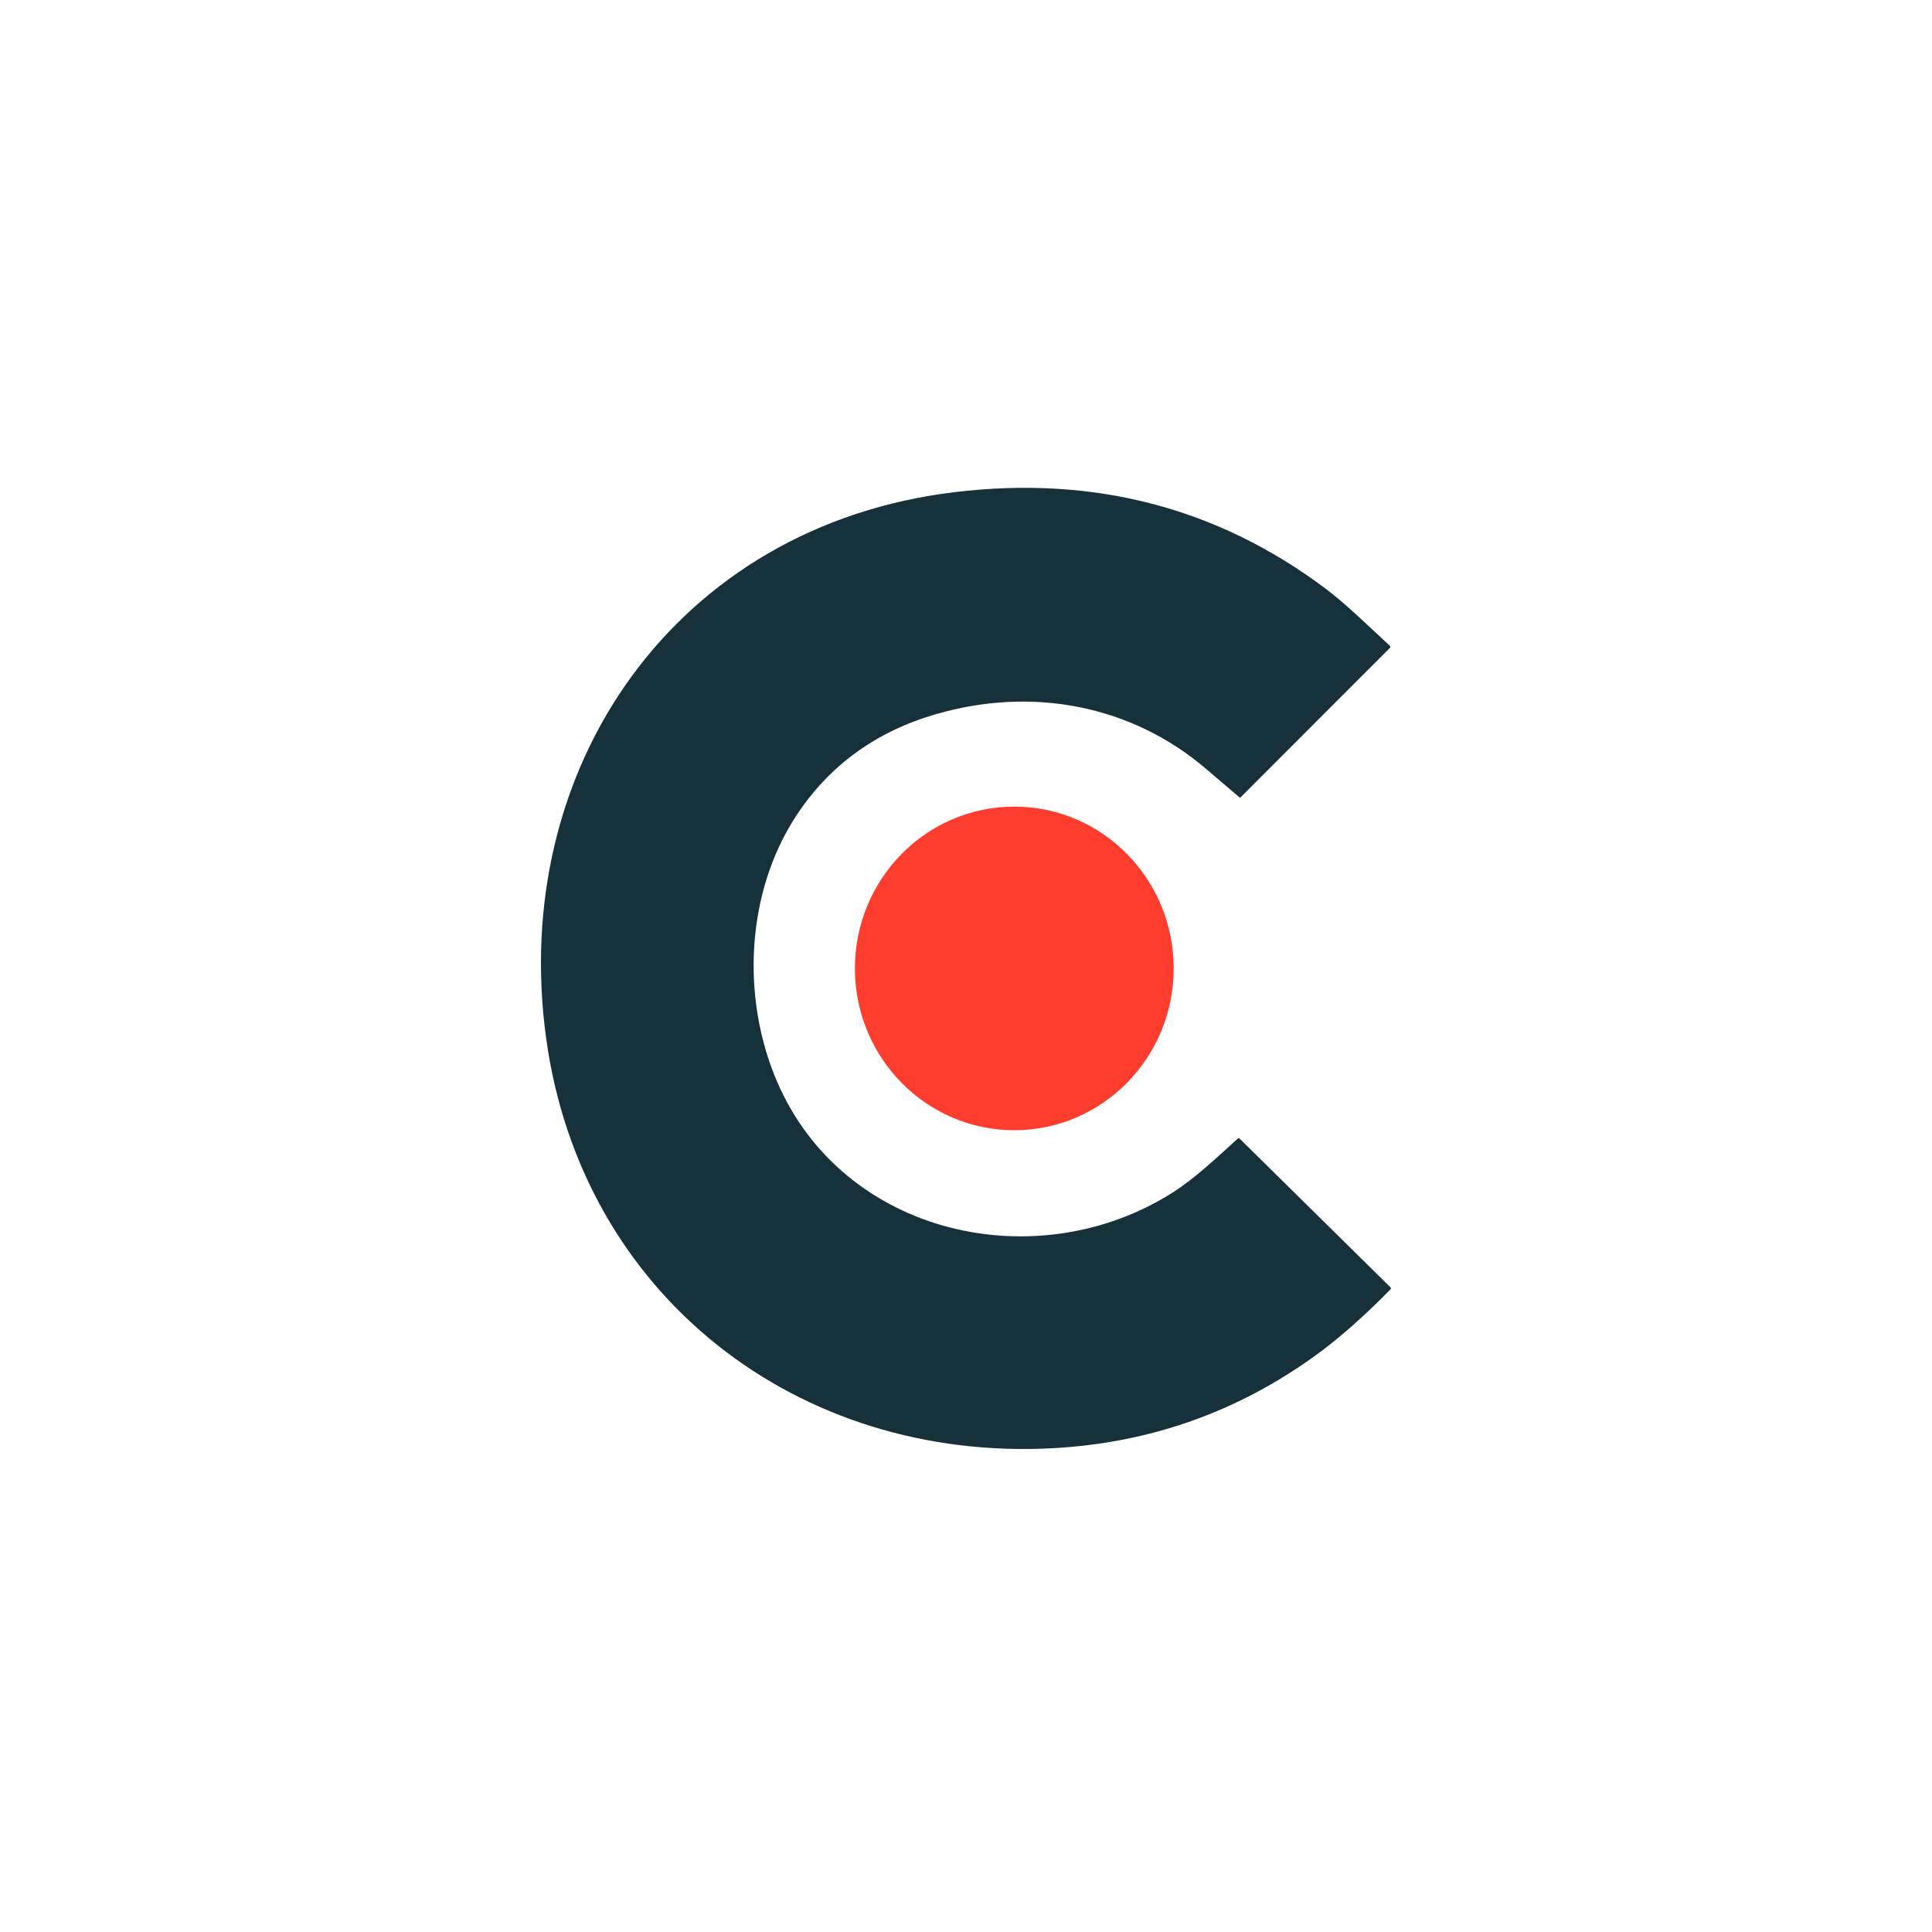 <svg width="400" height="400" viewBox="0 0 400 400" fill="none" xmlns="http://www.w3.org/2000/svg">
<g clip-path="url(#clip0_3_3)">
<path d="M164.912 168.801C154.448 184.677 153.393 206.543 160.894 223.96C174.63 255.842 214.59 264.666 242.603 247.019C247.273 244.08 251.862 239.73 256.203 235.797C256.376 235.635 256.548 235.637 256.718 235.803L287.904 266.548C288.032 266.673 288.032 266.799 287.904 266.927C282.377 272.565 277.2 277.13 272.373 280.622C256.207 292.325 238.115 298.727 218.099 299.829C165.204 302.743 120.468 268.238 113.097 215.13C105.26 158.722 140.035 108.858 197.588 101.898C226.364 98.419 251.945 105.047 274.329 121.782C278.794 125.125 283.346 129.661 287.736 133.688C287.769 133.717 287.796 133.753 287.815 133.793C287.833 133.833 287.844 133.877 287.845 133.921C287.846 133.965 287.838 134.009 287.821 134.05C287.805 134.091 287.78 134.129 287.749 134.16L256.879 165.054C256.788 165.141 256.695 165.145 256.6 165.067C254.369 163.186 252.139 161.287 249.912 159.369C234.214 145.835 213.522 142.12 193.756 147.867C181.345 151.479 171.73 158.457 164.912 168.801Z" fill="#17313B"/>
<path d="M210 234C228.225 234 243 219.002 243 200.5C243 181.998 228.225 167 210 167C191.775 167 177 181.998 177 200.5C177 219.002 191.775 234 210 234Z" fill="#FF3D2E"/>
</g>
<defs>
<clipPath id="clip0_3_3">
<rect width="400" height="400" fill="white"/>
</clipPath>
</defs>
</svg>
